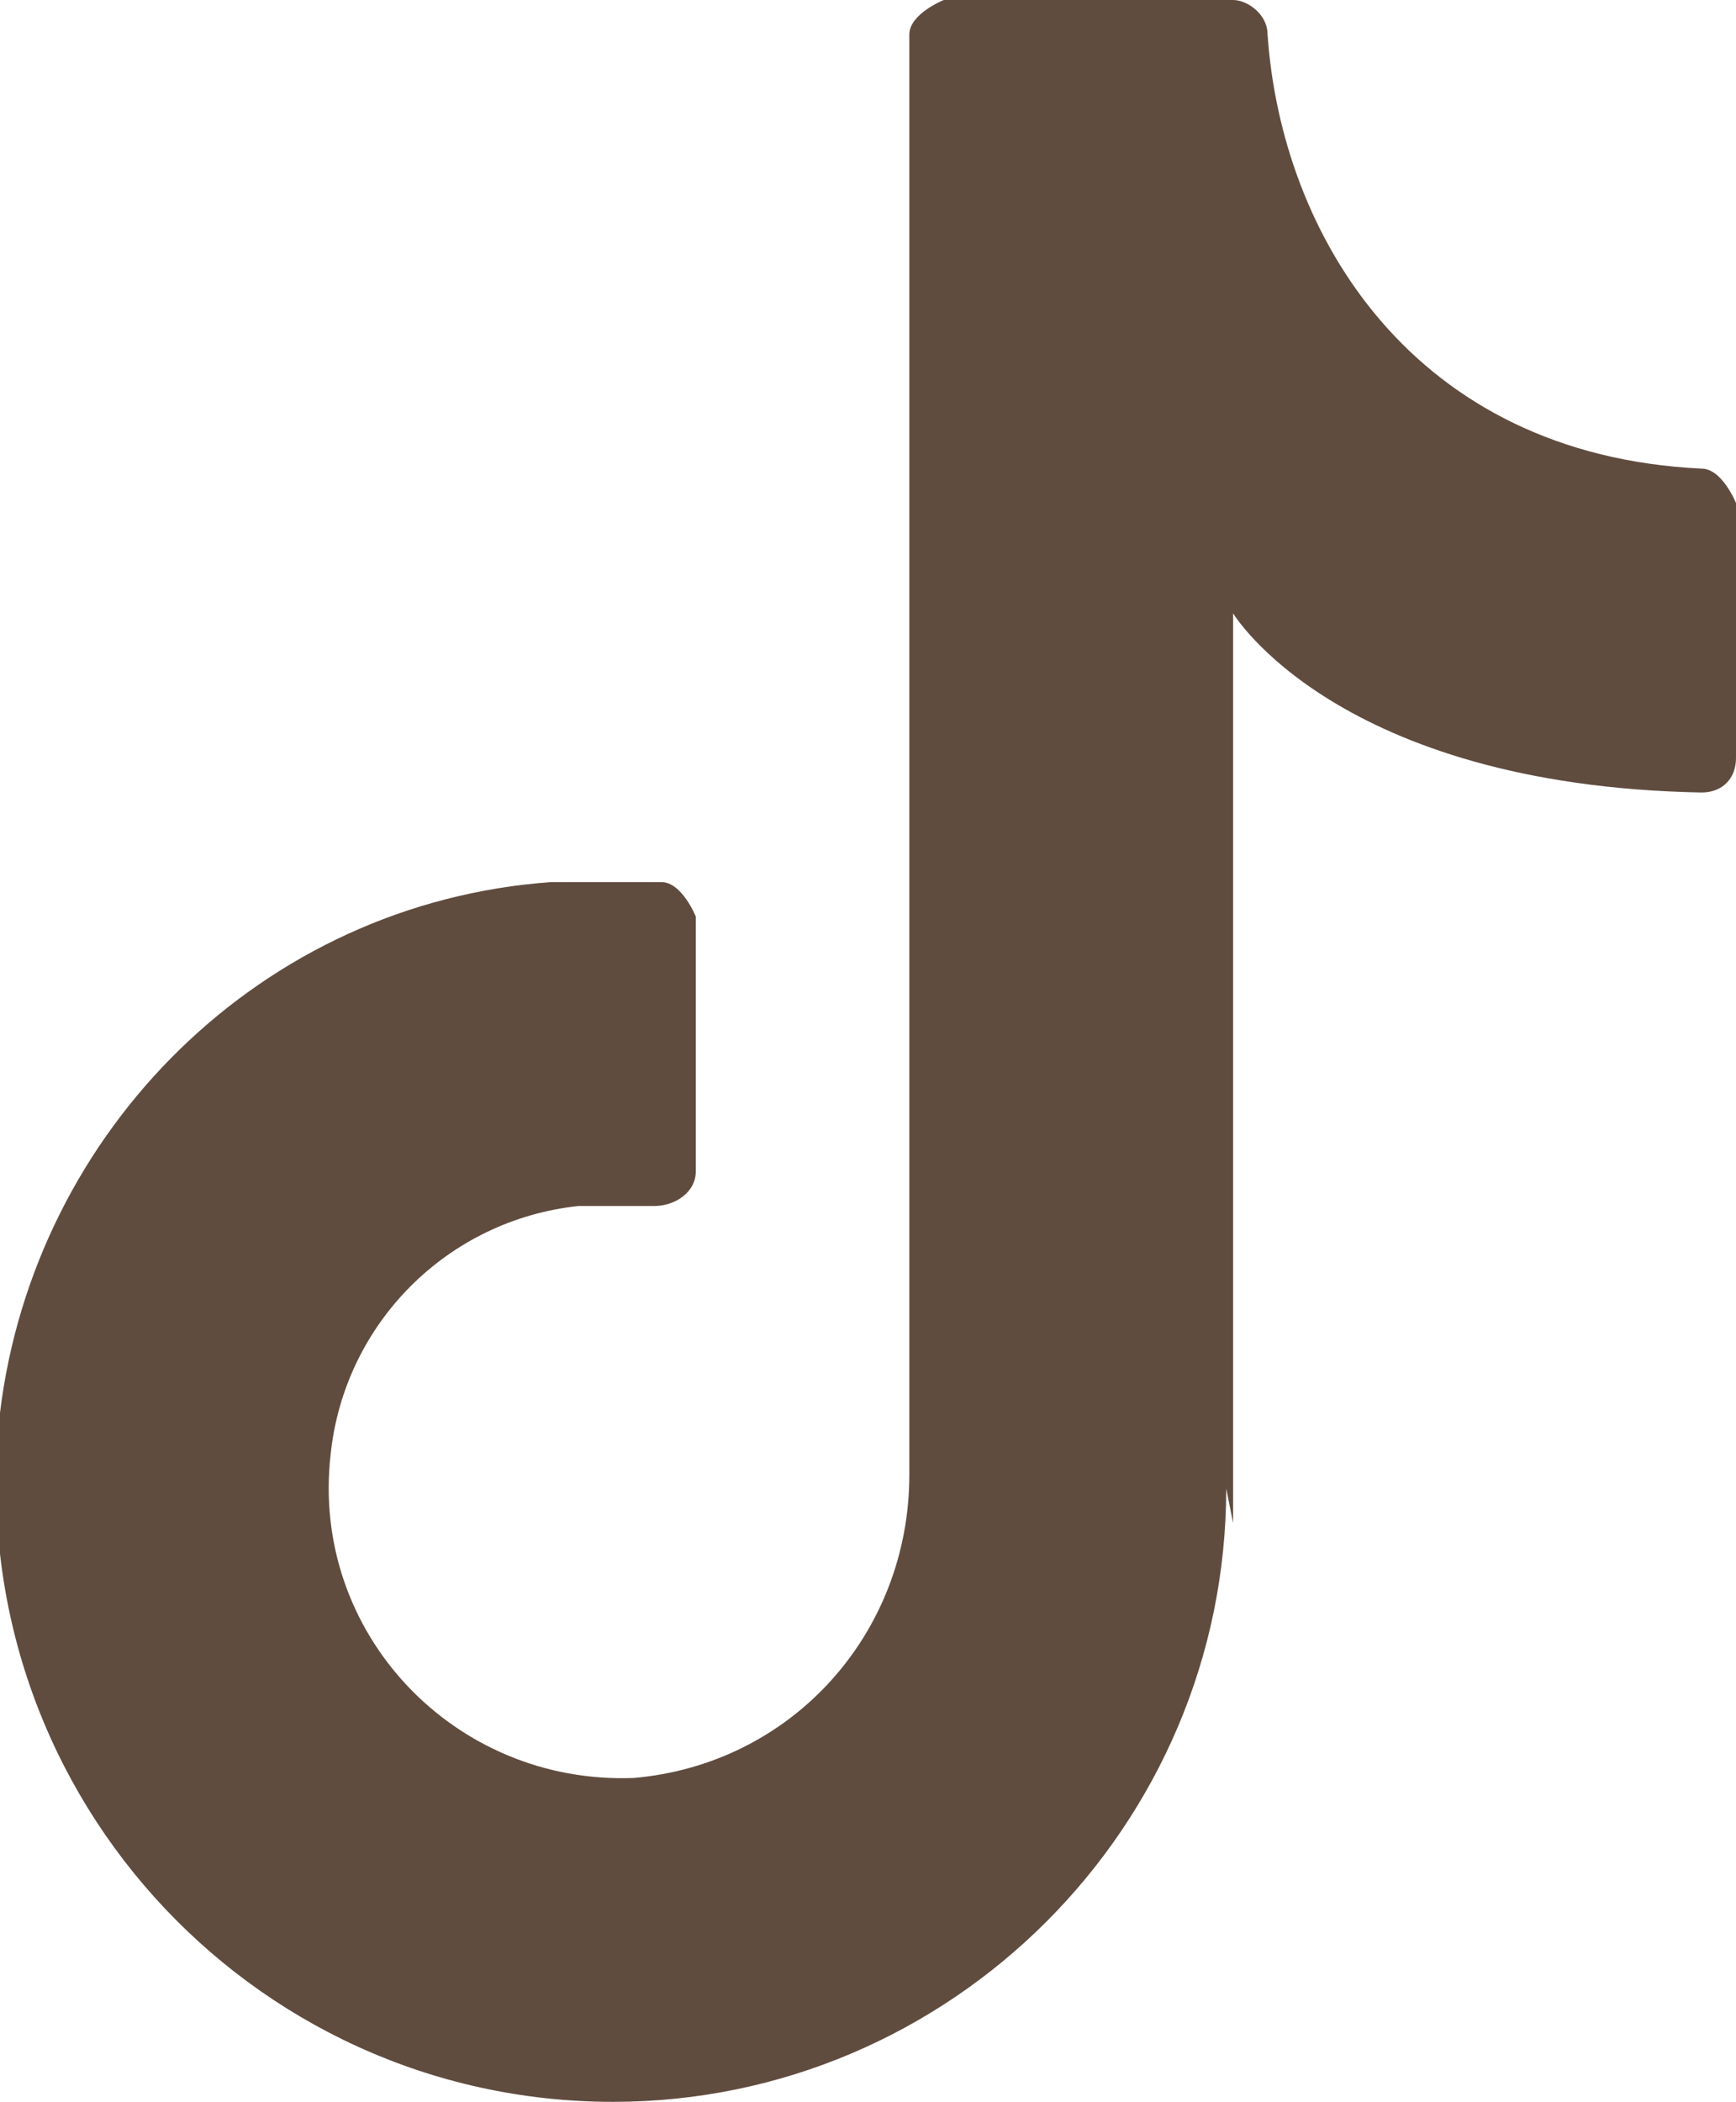 <?xml version="1.0" encoding="UTF-8"?>
<svg id="_レイヤー_2" data-name="レイヤー 2" xmlns="http://www.w3.org/2000/svg" viewBox="0 0 2.52 3.05">
  <defs>
    <style>
      .cls-1 {
        fill: #604c3f;
      }
    </style>
  </defs>
  <g id="design">
    <path class="cls-1" d="M1.79,2.21V.89s.15.25.68.26c.03,0,.05-.02.05-.05v-.37s-.02-.05-.05-.05c-.42-.02-.61-.34-.63-.63,0-.03-.03-.05-.05-.05h-.42s-.05.02-.05.05v2.09c0,.23-.17.42-.4.44-.26.01-.47-.21-.44-.47.02-.19.17-.34.36-.36.04,0,.07,0,.11,0,.03,0,.06-.02.06-.05v-.37s-.02-.05-.05-.05c-.05,0-.11,0-.16,0C.38,1.31.05,1.64,0,2.05c-.06.54.36,1,.89,1,.49,0,.89-.4.89-.89"/>
  </g>
</svg>